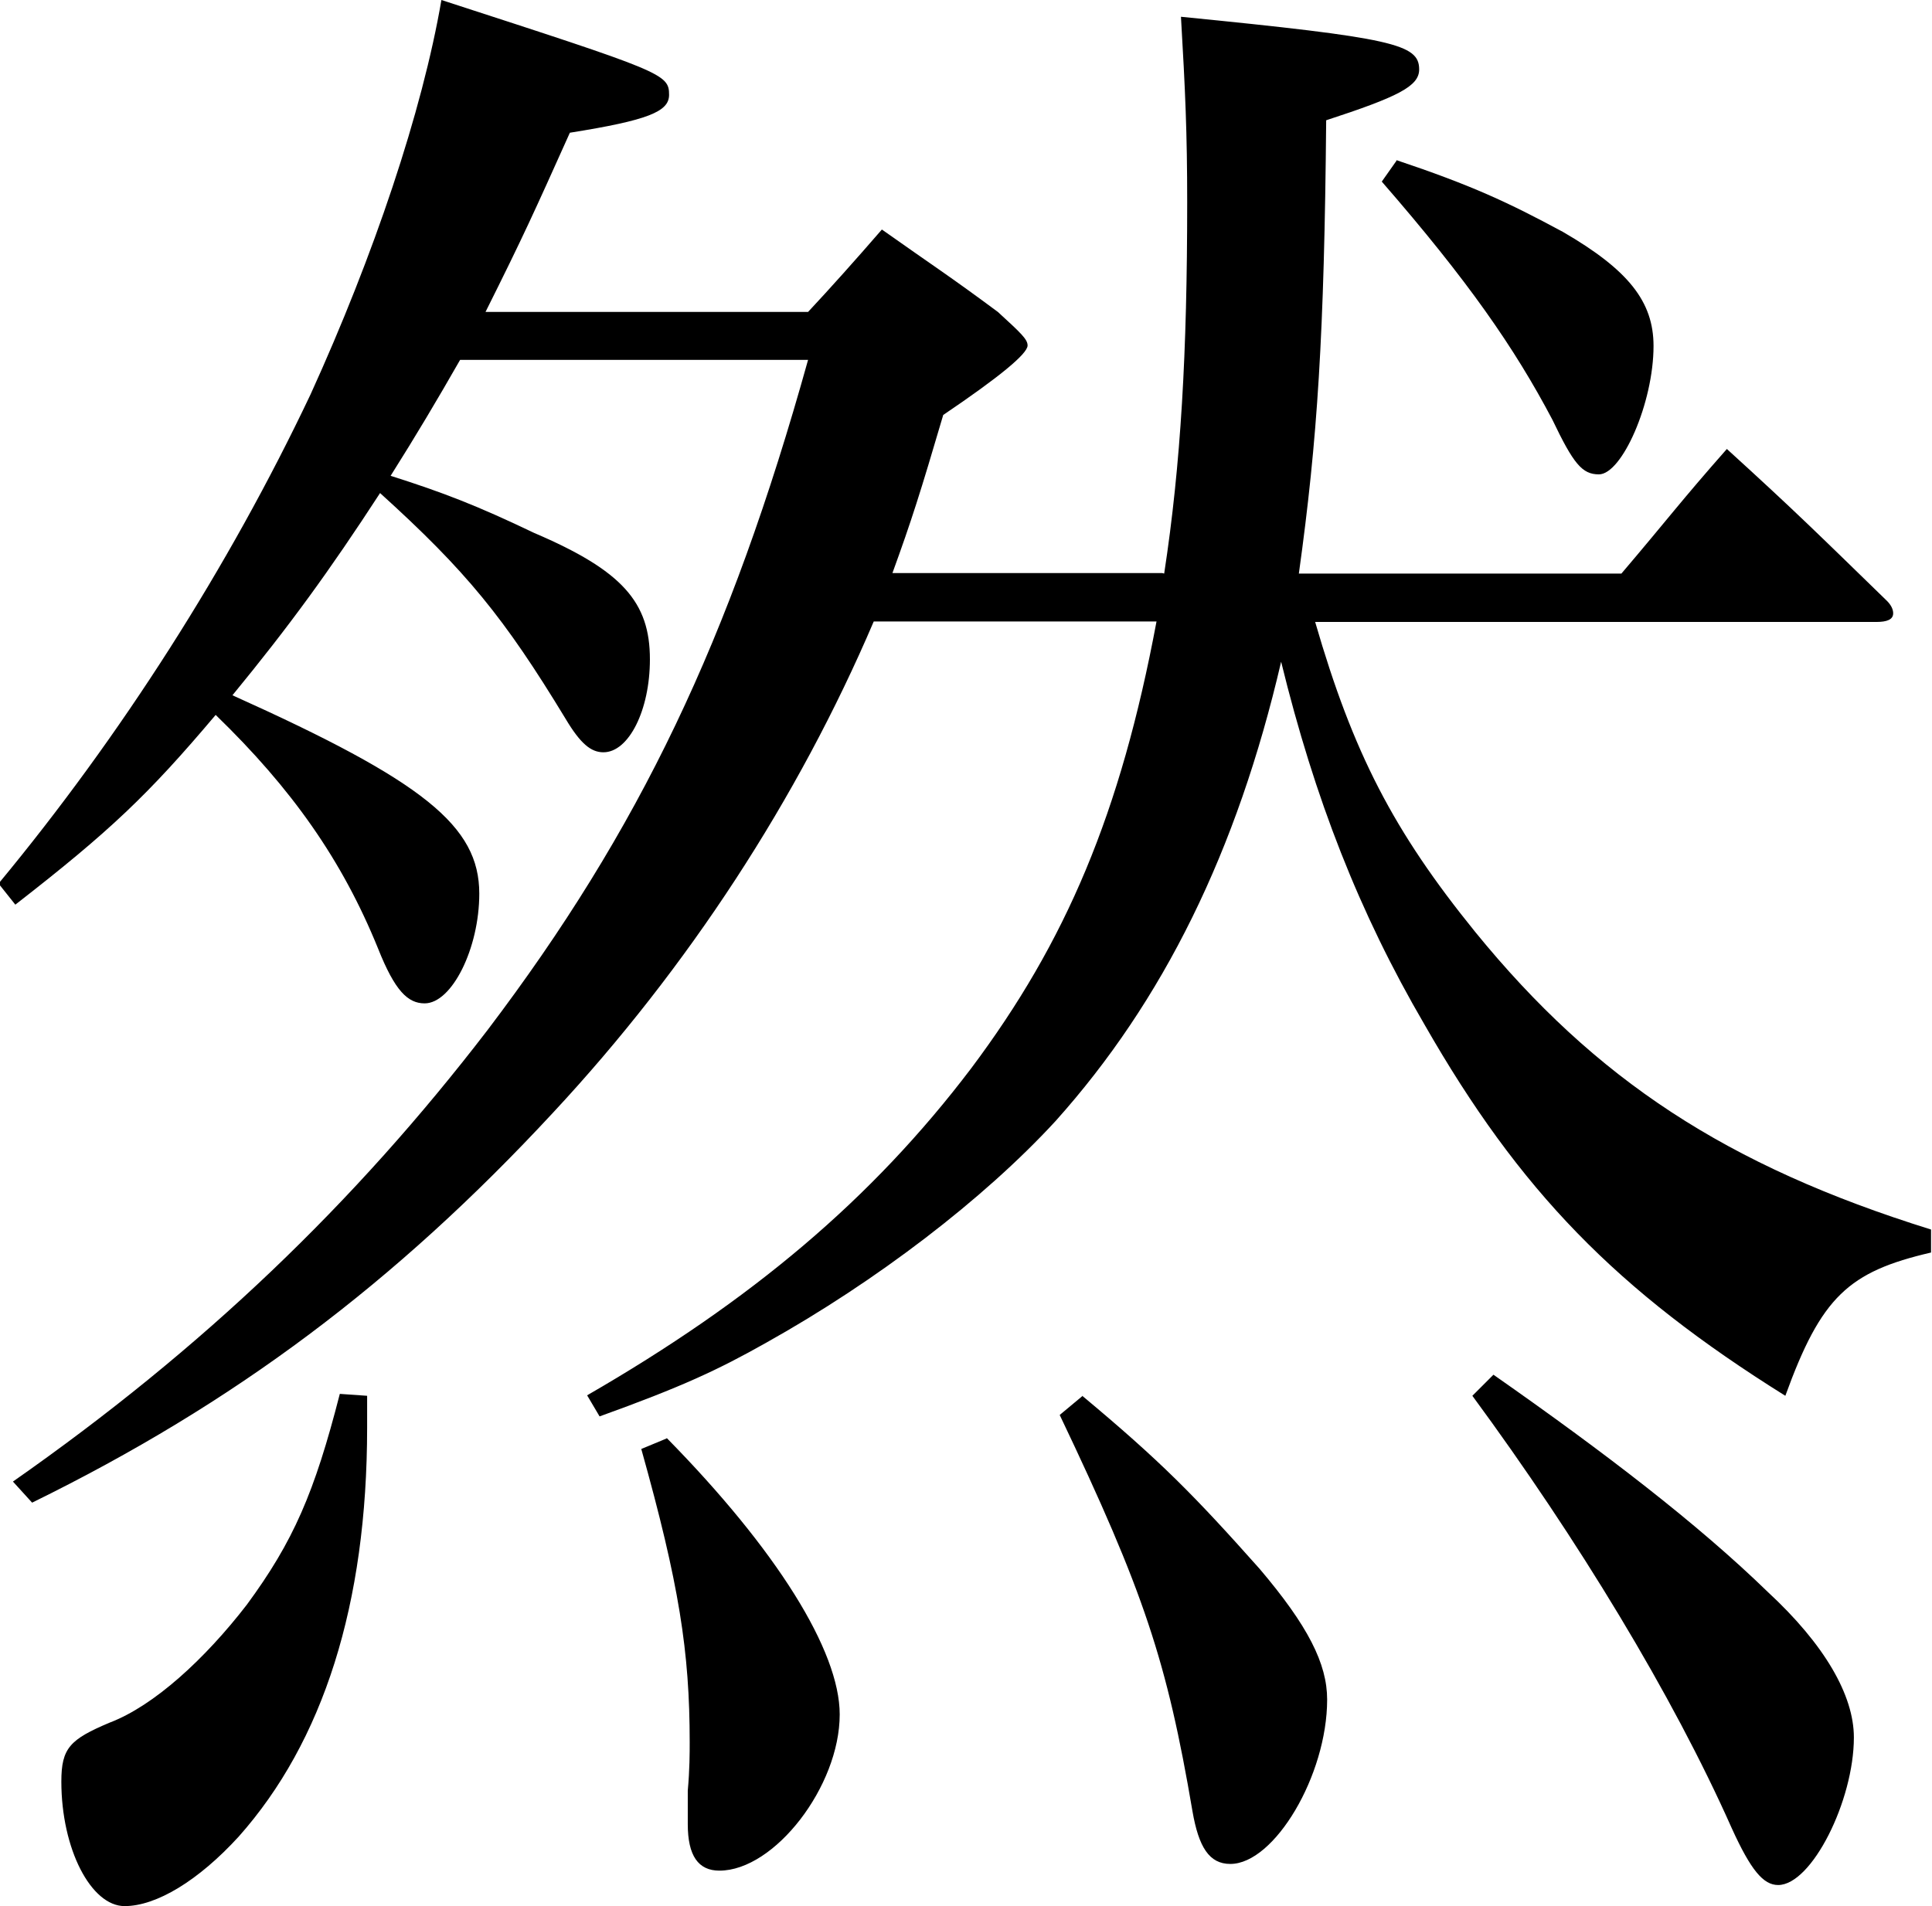 <?xml version="1.0" encoding="UTF-8"?>
<svg id="_レイヤー_2" data-name="レイヤー 2" xmlns="http://www.w3.org/2000/svg" viewBox="0 0 40.31 39.78">
  <defs>
    <style>
      .cls-1 {
        fill: #000;
        stroke-width: 0px;
      }
    </style>
  </defs>
  <g id="_レイヤー_2-2" data-name="レイヤー 2">
    <path class="cls-1" d="M24.29,11.97c.35-2.29.48-4.62.48-7.75,0-1.45-.04-2.33-.13-3.87,4.44.44,4.97.57,4.97,1.1,0,.35-.44.57-1.94,1.06-.04,4.49-.18,6.65-.57,9.46h6.73c.97-1.14,1.23-1.5,2.2-2.6,1.45,1.32,1.89,1.76,3.34,3.17.09.09.13.18.13.26,0,.13-.13.18-.35.18h-11.71c.79,2.73,1.63,4.36,3.34,6.47,2.51,3.08,5.24,4.88,9.51,6.21v.48c-1.72.4-2.29.92-3.04,2.99-3.52-2.2-5.54-4.27-7.53-7.75-1.36-2.33-2.29-4.71-2.99-7.57-.92,3.96-2.46,7.08-4.71,9.59-1.5,1.63-3.74,3.34-6.03,4.62-1.01.57-1.76.92-3.48,1.54l-.26-.44c3.43-1.98,5.94-4.09,8.01-6.82,1.98-2.64,3.12-5.32,3.87-9.33h-5.9c-1.58,3.7-3.87,7.22-6.69,10.25-3.3,3.56-6.65,6.07-10.87,8.14l-.4-.44c3.96-2.77,7.13-5.81,9.9-9.42,3.17-4.18,5.06-8.14,6.69-13.99h-7.26c-.48.84-.92,1.58-1.45,2.42,1.1.35,1.8.62,2.99,1.19,1.85.79,2.42,1.45,2.42,2.64,0,1.06-.44,1.94-.97,1.94-.26,0-.48-.18-.79-.7-1.28-2.11-2.07-3.08-3.87-4.71-1.06,1.63-1.89,2.77-3.08,4.22,4,1.8,5.15,2.73,5.15,4.14,0,1.14-.57,2.29-1.14,2.29-.35,0-.62-.26-.97-1.14-.75-1.85-1.8-3.34-3.39-4.88-1.41,1.67-2.2,2.42-4.18,3.96l-.35-.44c2.55-3.08,4.8-6.6,6.51-10.21,1.32-2.9,2.33-5.9,2.73-8.23,4.62,1.5,4.75,1.54,4.75,1.98,0,.35-.44.53-2.07.79-.75,1.67-.97,2.16-1.76,3.74h6.73q.7-.75,1.54-1.72c1.06.75,1.41.97,2.42,1.72.48.44.62.57.62.7q0,.26-1.76,1.45c-.48,1.63-.66,2.2-1.06,3.3h5.63ZM7.66,29.13v.66c0,3.7-.92,6.56-2.68,8.54-.84.92-1.72,1.45-2.38,1.45-.7,0-1.32-1.19-1.32-2.6,0-.7.18-.88,1.01-1.23.92-.35,1.98-1.32,2.86-2.46.97-1.32,1.41-2.33,1.94-4.4l.57.04ZM13.91,30.01c2.29,2.33,3.61,4.44,3.61,5.77,0,1.5-1.36,3.26-2.51,3.26-.44,0-.66-.31-.66-.97v-.7c.04-.44.04-.79.04-1.01,0-1.89-.22-3.3-1.01-6.12l.53-.22ZM22.58,29.13c1.63,1.36,2.33,2.07,3.7,3.61,1.01,1.19,1.41,1.98,1.41,2.73,0,1.58-1.1,3.43-2.02,3.43-.44,0-.66-.35-.79-1.1-.53-3.12-1.01-4.58-2.77-8.27l.48-.4ZM29.13,3.34c1.58.53,2.33.88,3.48,1.5,1.36.79,1.89,1.45,1.89,2.38,0,1.19-.66,2.68-1.14,2.68-.35,0-.53-.22-.97-1.14-.79-1.5-1.76-2.9-3.56-4.97l.31-.44ZM31.16,28.69c2.33,1.63,4.27,3.12,5.72,4.53,1.19,1.1,1.8,2.16,1.8,3.04,0,1.32-.88,3.08-1.58,3.08-.31,0-.57-.31-.97-1.19-1.23-2.77-3.21-6.03-5.41-9.02l.44-.44Z"/>
  </g>
</svg>